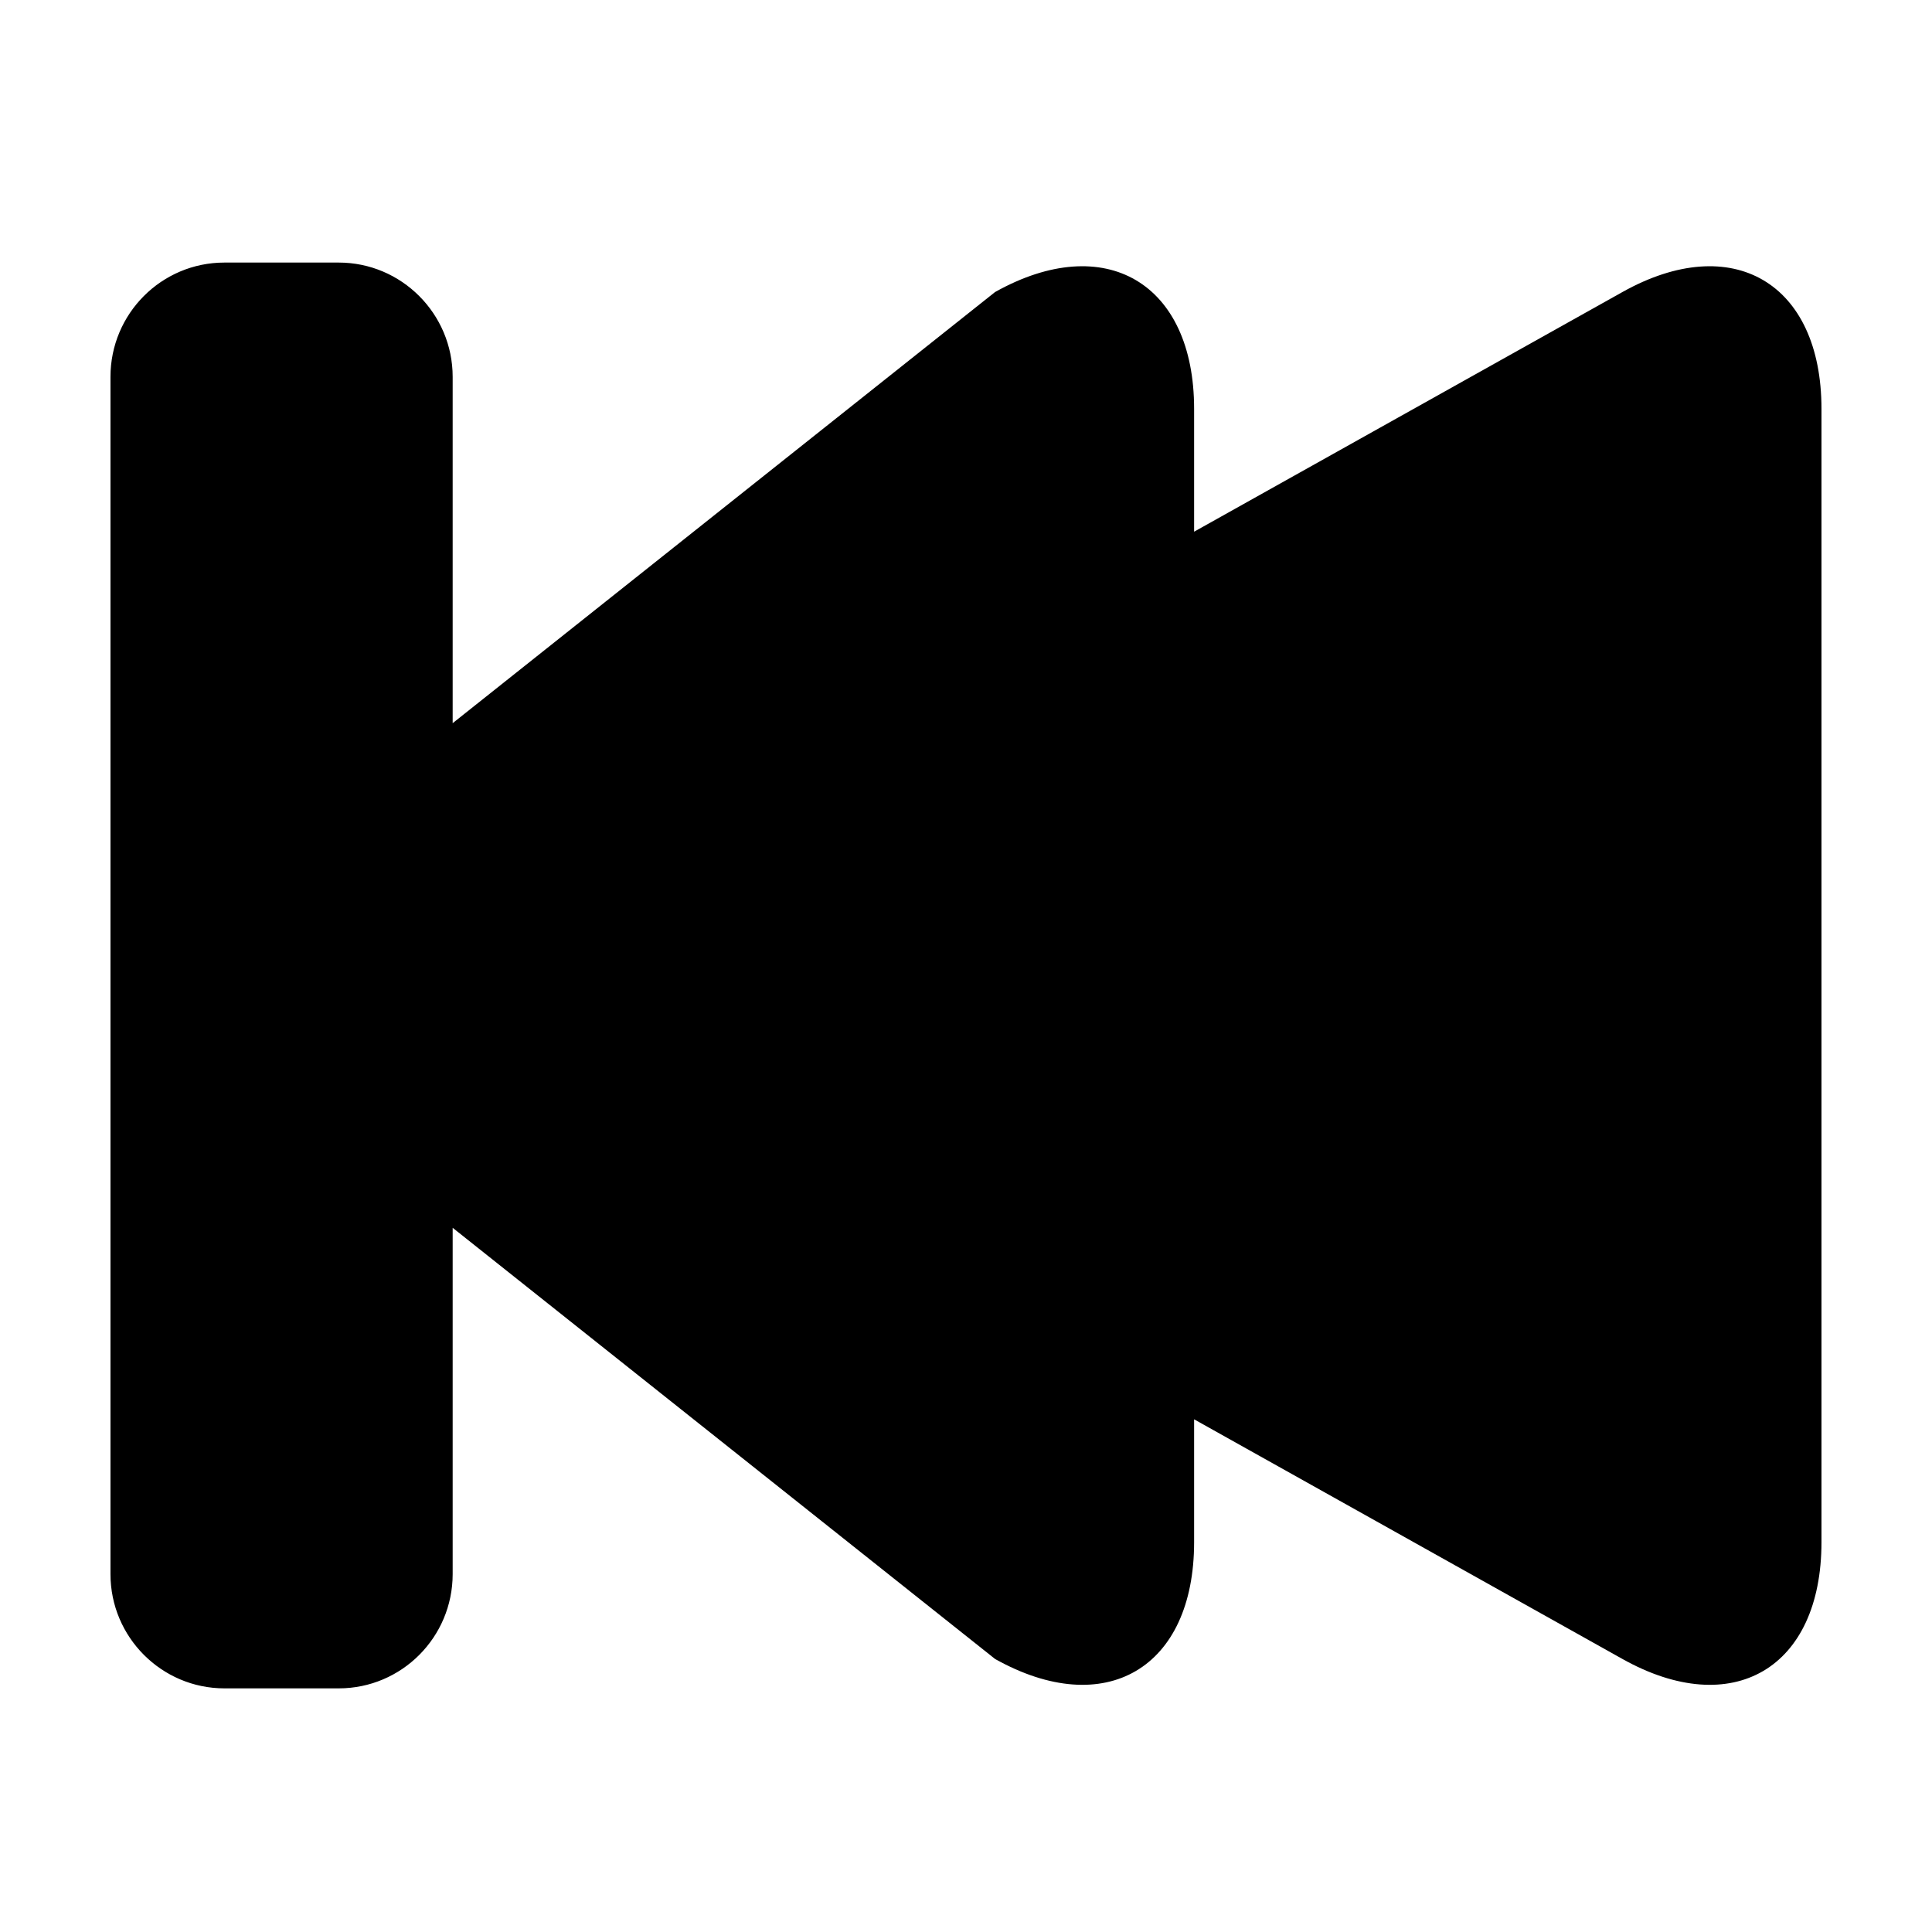 <?xml version="1.0" encoding="UTF-8"?>
<!-- Uploaded to: ICON Repo, www.iconrepo.com, Generator: ICON Repo Mixer Tools -->
<svg fill="#000000" width="800px" height="800px" version="1.1" viewBox="144 144 512 512" xmlns="http://www.w3.org/2000/svg">
 <path d="m407.71 583.65c29.129 16.301 52.742 2.519 52.742-30.961v-32.555l113.52 63.516c29.129 16.301 52.738 2.519 52.738-30.961v-300.34c0-33.398-23.617-47.258-52.738-30.961l-113.52 63.516v-32.555c0-33.398-23.621-47.258-52.742-30.961l-143.75 114.26v-91.785c0-16.723-13.574-30.281-30.195-30.281h-30.293c-16.676 0-30.195 13.559-30.195 30.281v317.29c0 16.723 13.574 30.281 30.195 30.281h30.293c16.676 0 30.195-13.559 30.195-30.281v-91.773z" fill-rule="evenodd"/>
</svg>